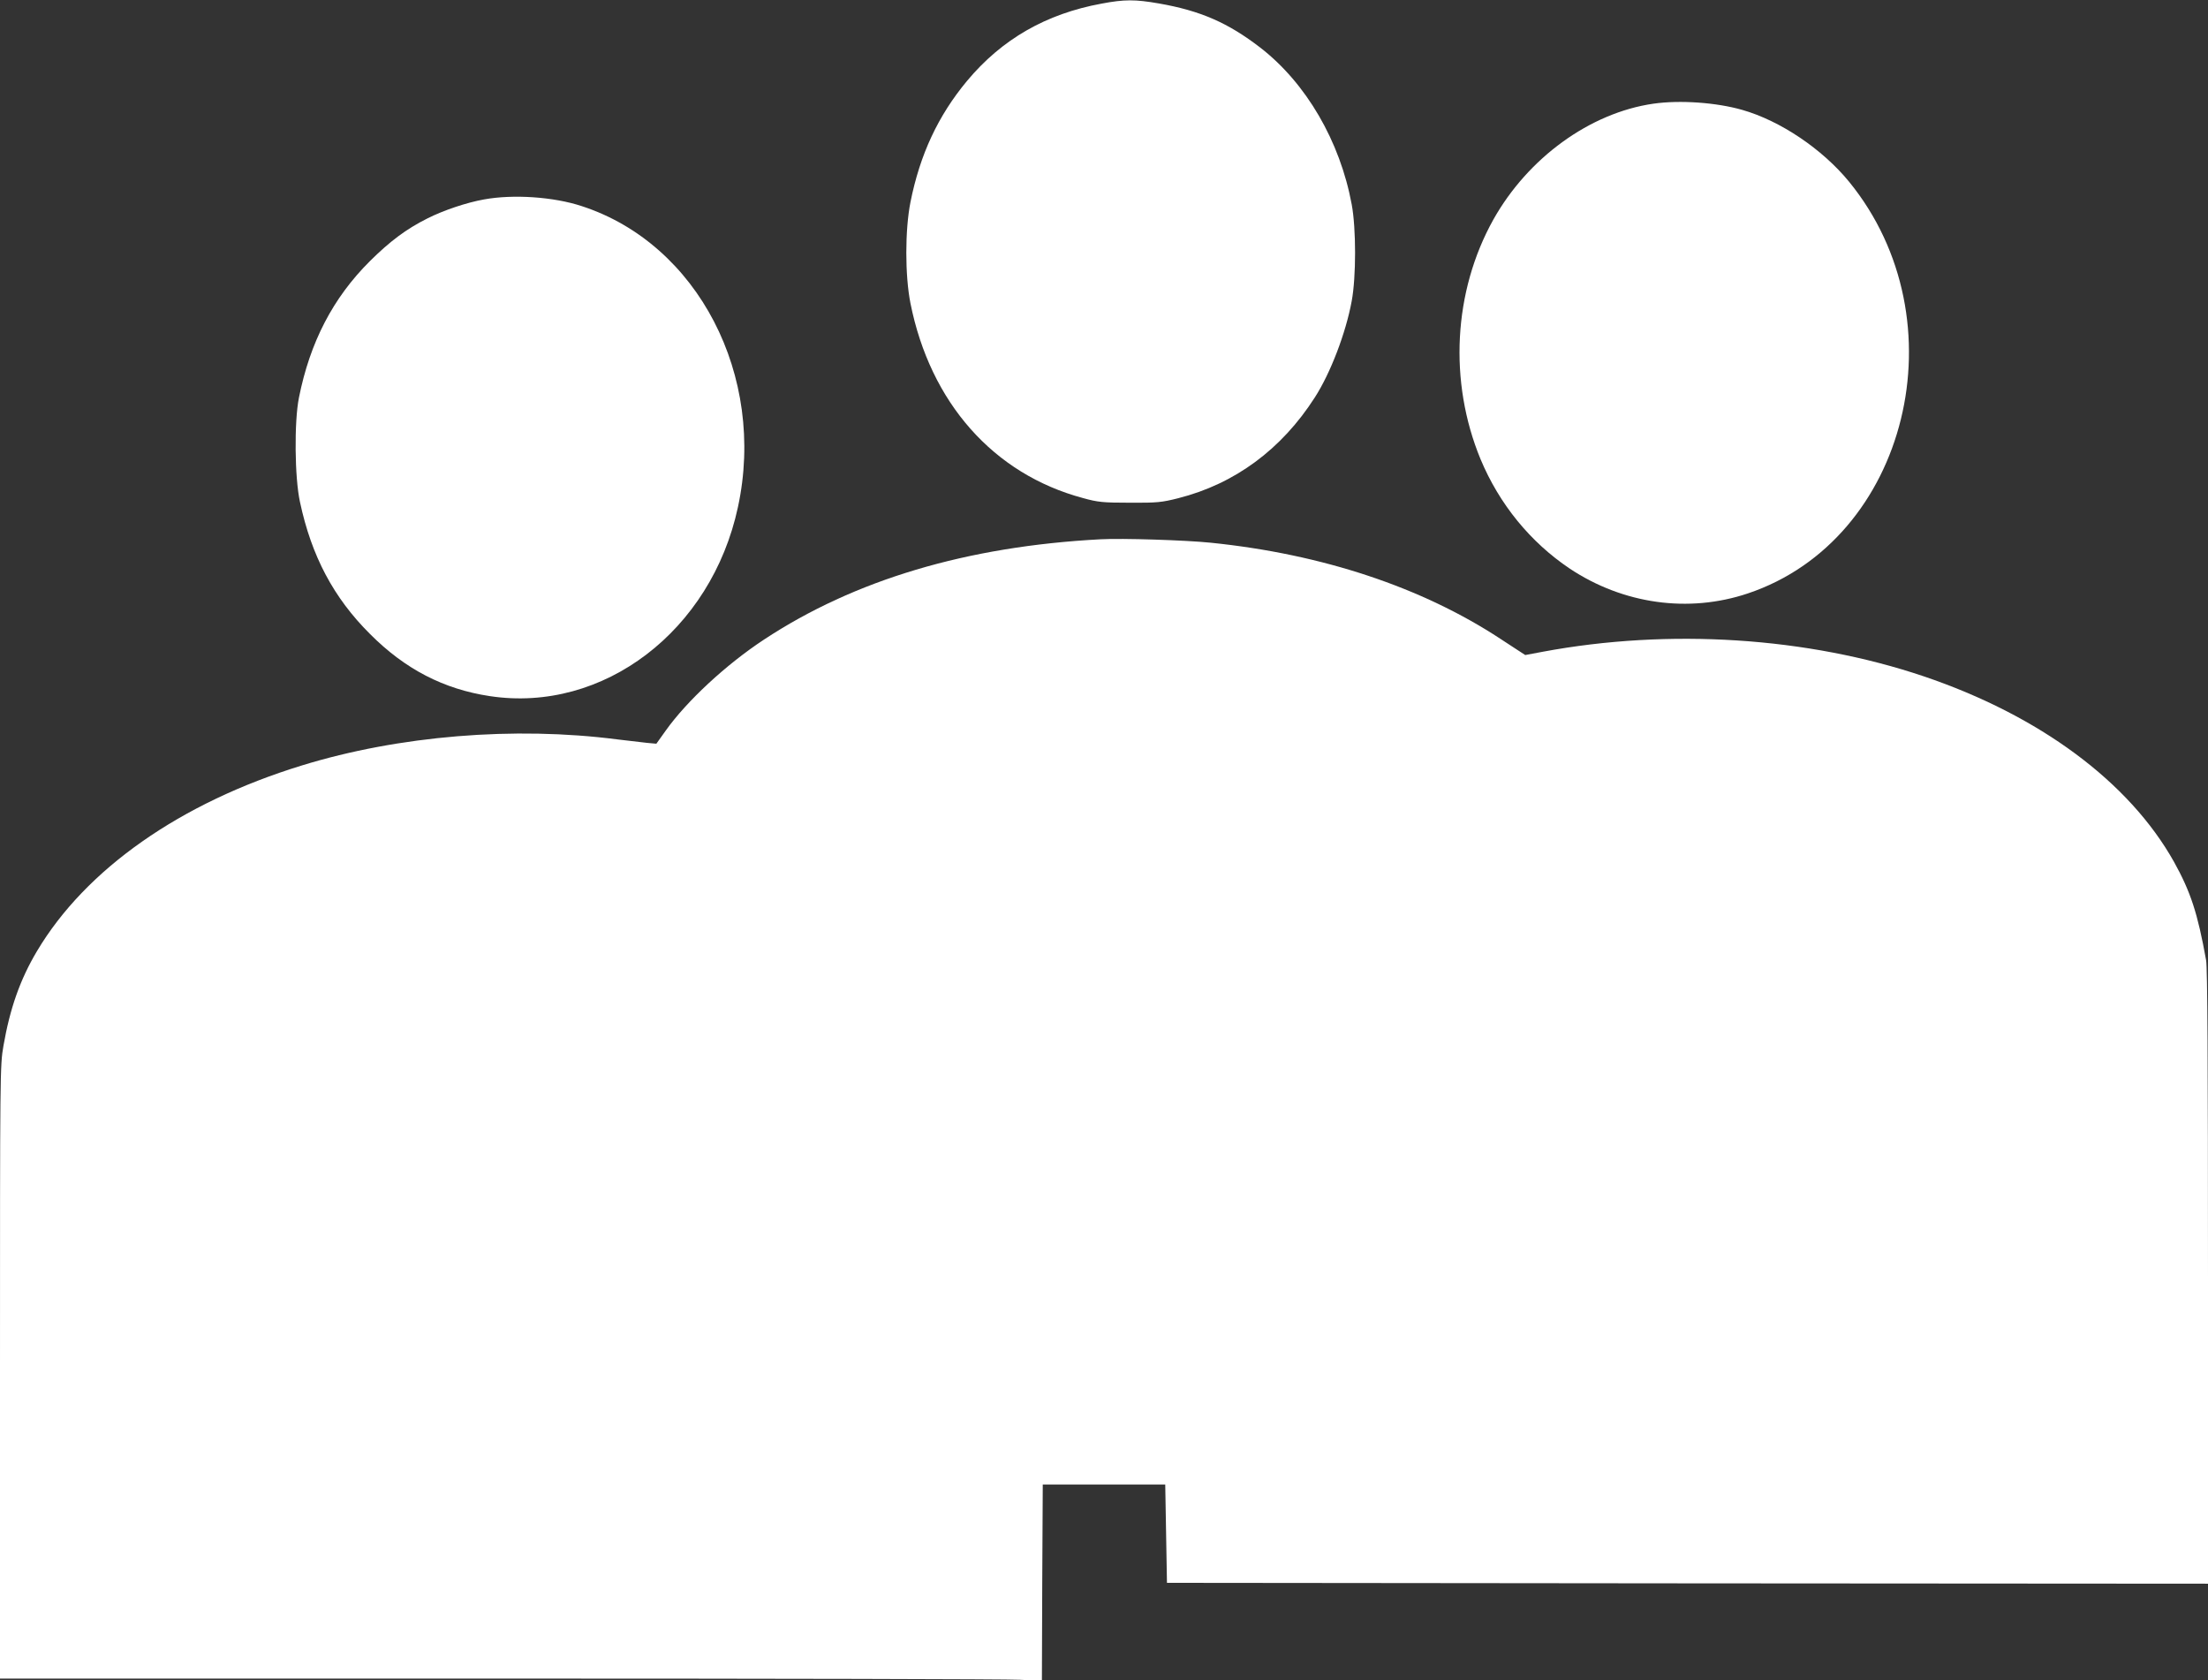 <?xml version="1.0" standalone="no"?>
<!DOCTYPE svg PUBLIC "-//W3C//DTD SVG 20010904//EN"
 "http://www.w3.org/TR/2001/REC-SVG-20010904/DTD/svg10.dtd">
<svg version="1.0" xmlns="http://www.w3.org/2000/svg"
 width="1280pt" height="974pt" viewBox="0 0 1280 974"
 preserveAspectRatio="xMidYMid meet">
<rect x="0" y="0" width="1280" height="974" fill="#333333" stroke="none"/>
<g transform="translate(0,974) scale(0.1,-0.1)"
fill="#ffffff" stroke="none">
<path d="M6386 9719 c-322 -59 -578 -206 -780 -448 -168 -202 -273 -427 -328
-703 -32 -161 -32 -425 0 -586 115 -576 481 -990 1000 -1129 86 -24 116 -27
272 -27 158 -1 185 2 280 26 328 83 599 283 792 584 91 141 180 374 214 559
26 139 26 421 0 560 -68 367 -264 703 -530 909 -187 144 -347 214 -588 256
-138 24 -200 24 -332 -1z"/>
<path d="M9585 9139 c-368 -53 -727 -314 -928 -672 -232 -416 -260 -939 -74
-1389 109 -261 289 -481 517 -634 310 -206 689 -259 1032 -144 929 311 1242
1585 587 2387 -155 189 -398 353 -619 416 -150 43 -361 58 -515 36z"/>
<path d="M2806 8584 c-101 -18 -235 -63 -328 -110 -124 -62 -218 -133 -334
-248 -214 -213 -347 -470 -411 -791 -28 -140 -25 -464 6 -605 67 -314 195
-555 406 -765 203 -204 428 -320 694 -360 658 -100 1285 378 1439 1096 164
760 -232 1525 -905 1744 -163 54 -397 70 -567 39z"/>
<path d="M6380 6614 c-775 -41 -1426 -235 -1952 -582 -220 -145 -446 -355
-568 -526 l-55 -77 -55 5 c-30 3 -107 12 -171 20 -596 77 -1267 22 -1829 -151
-704 -216 -1253 -601 -1536 -1077 -97 -163 -156 -330 -194 -548 -20 -114 -20
-156 -20 -1892 l0 -1776 2893 0 c1590 0 2949 -3 3019 -7 l128 -6 2 569 3 569
355 0 355 0 5 -285 5 -285 3018 -3 3017 -2 0 1777 c0 1240 -3 1795 -11 1837
-49 273 -90 397 -186 570 -260 464 -780 849 -1452 1076 -673 227 -1473 279
-2208 142 l-101 -19 -144 94 c-455 299 -1033 491 -1678 557 -145 15 -517 27
-640 20z"/>
</g>
</svg>
